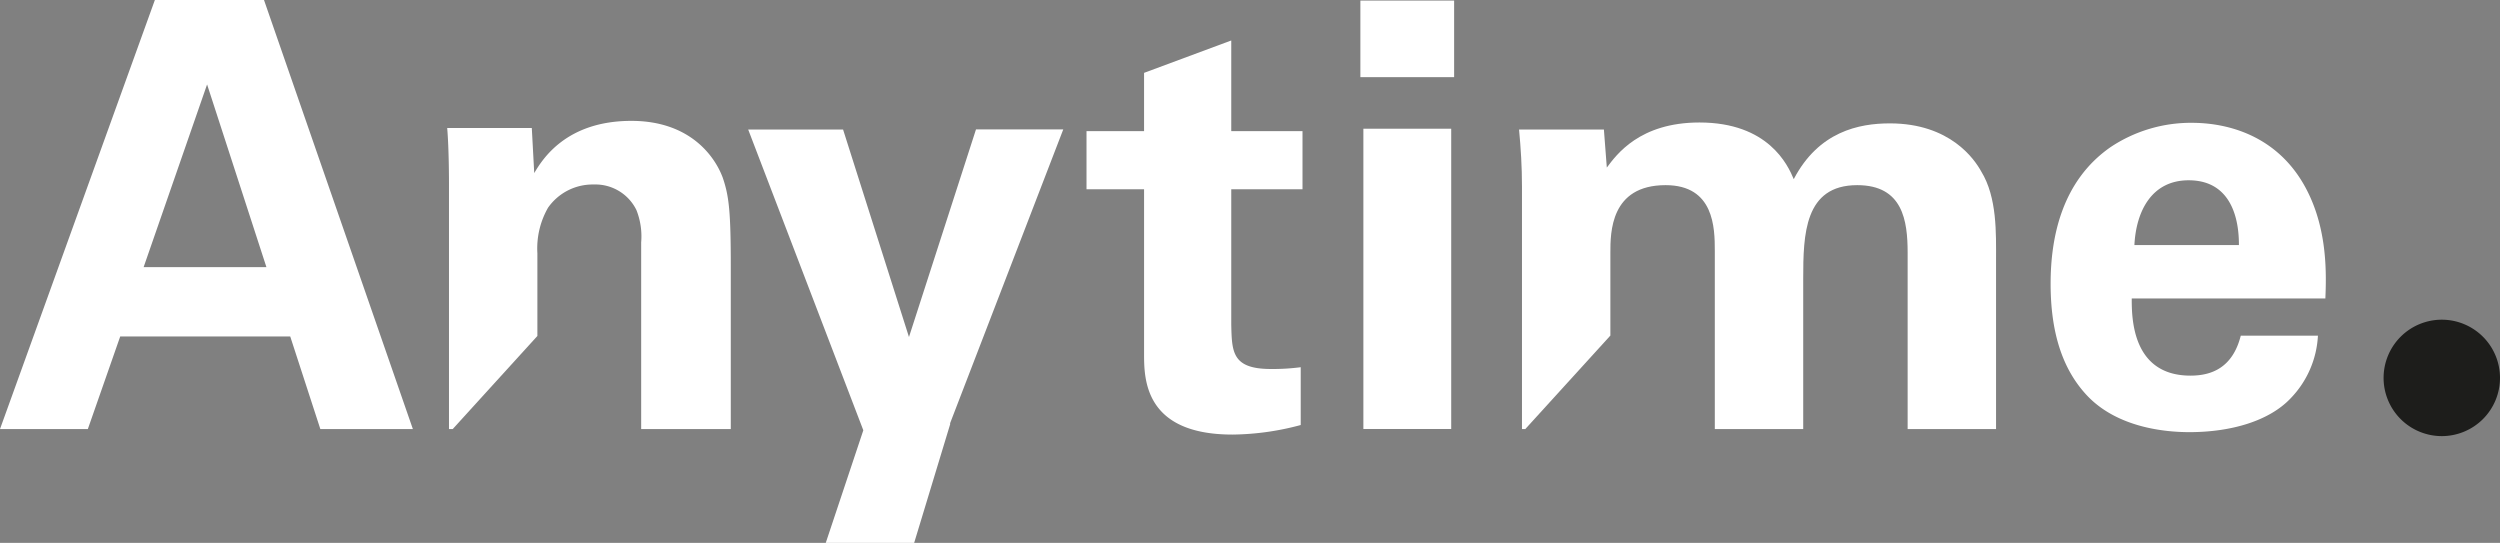 <svg xmlns="http://www.w3.org/2000/svg" viewBox="0 0 308.81 67.06"><rect x="0" y="0" width="308.81" height="67.06" fill="#808080" stroke="none"/><defs><style>.cls-1{fill:#fff;}.cls-2{fill:#1d1d1b;}</style></defs><title>anytime</title><g id="Laag_2" data-name="Laag 2"><g id="Laag_1-2" data-name="Laag 1"><path class="cls-1" d="M117.34,52.33l14-36.35H120.56l-8.28,25.65L104.14,16H92.42l14.22,37.15L102,67.06h10.92l4.47-14.73Z"/><path class="cls-2" d="M301.62,53.87a7.19,7.19,0,1,0-7.19-7.19,7.19,7.19,0,0,0,7.19,7.19Z"/><path class="cls-1" d="M32.61,0H19.13L0,53H10.85l4-11.44h21L39.57,53H51ZM17.74,33l7.84-22.57L32.91,33Z"/><path class="cls-1" d="M79.2,53H90.27V33c0-6.89-.22-8.8-1-11.07-.95-2.56-4-7-11.28-7-8.07,0-11,4.76-12,6.45l-.3-5.57H55.24c.22,2.56.22,6.6.22,6.74V53h.46L66.38,41.5V31.29a10.12,10.12,0,0,1,1.32-5.64,6.73,6.73,0,0,1,5.64-2.86,5.64,5.64,0,0,1,5.27,3.15,8.81,8.81,0,0,1,.59,4V53Z"/><path class="cls-1" d="M285.1,23.78c-3.25-6.63-9.31-8.61-14.39-8.61a17.9,17.9,0,0,0-10,3c-6,4.17-7.41,11.08-7.41,16.87s1.34,10.51,4.58,13.9c3.74,3.88,9.53,4.44,12.56,4.44,5.22,0,9.88-1.41,12.49-4.16a12,12,0,0,0,3.39-7.76h-9.53c-1,3.95-3.59,4.94-6.21,4.94-7.26,0-7.26-7.2-7.26-9.53h23.92C287.36,33.87,287.5,28.65,285.1,23.78Zm-21.45,6.49c.21-4.16,2.12-8,6.7-8,6.07,0,6.21,6.35,6.21,8Z"/><path class="cls-1" d="M246.56,32.1c0-3.23.15-7.7-1.83-10.92-.81-1.47-3.81-5.94-11.29-5.94-3.81,0-8.79,1-11.87,6.89-.73-1.76-3.15-7-11.65-7-7.41,0-10.26,4-11.44,5.57L198.12,16H187.64c.22,2.34.36,4.61.36,7V53h.41l10.51-11.55V31.22c0-2.49,0-8.35,6.82-8.35,6,0,6.08,5.27,6.08,8.13V53h10.92V34.44c0-5.49.15-11.57,6.67-11.57,5.64,0,6.23,4.39,6.23,8.35V53h10.92V32.1Z"/><polygon class="cls-1" points="168.04 9.53 179.62 9.53 179.62 0.07 168.04 0.07 168.04 9.53 168.04 9.53"/><polygon class="cls-1" points="168.41 15.9 168.41 52.99 179.26 52.99 179.26 15.9 168.41 15.9 168.41 15.9"/><path class="cls-1" d="M152.09,23.38h8.8V16.2h-8.8V5l-10.77,4V16.2h-7.11v7.18h7.11v20.3c0,3.08,0,10,10.92,10a33.38,33.38,0,0,0,8.43-1.18V45.36a26.81,26.81,0,0,1-3.67.22c-4.83,0-4.83-2.12-4.91-5.49V23.38Z"/></g></g></svg>